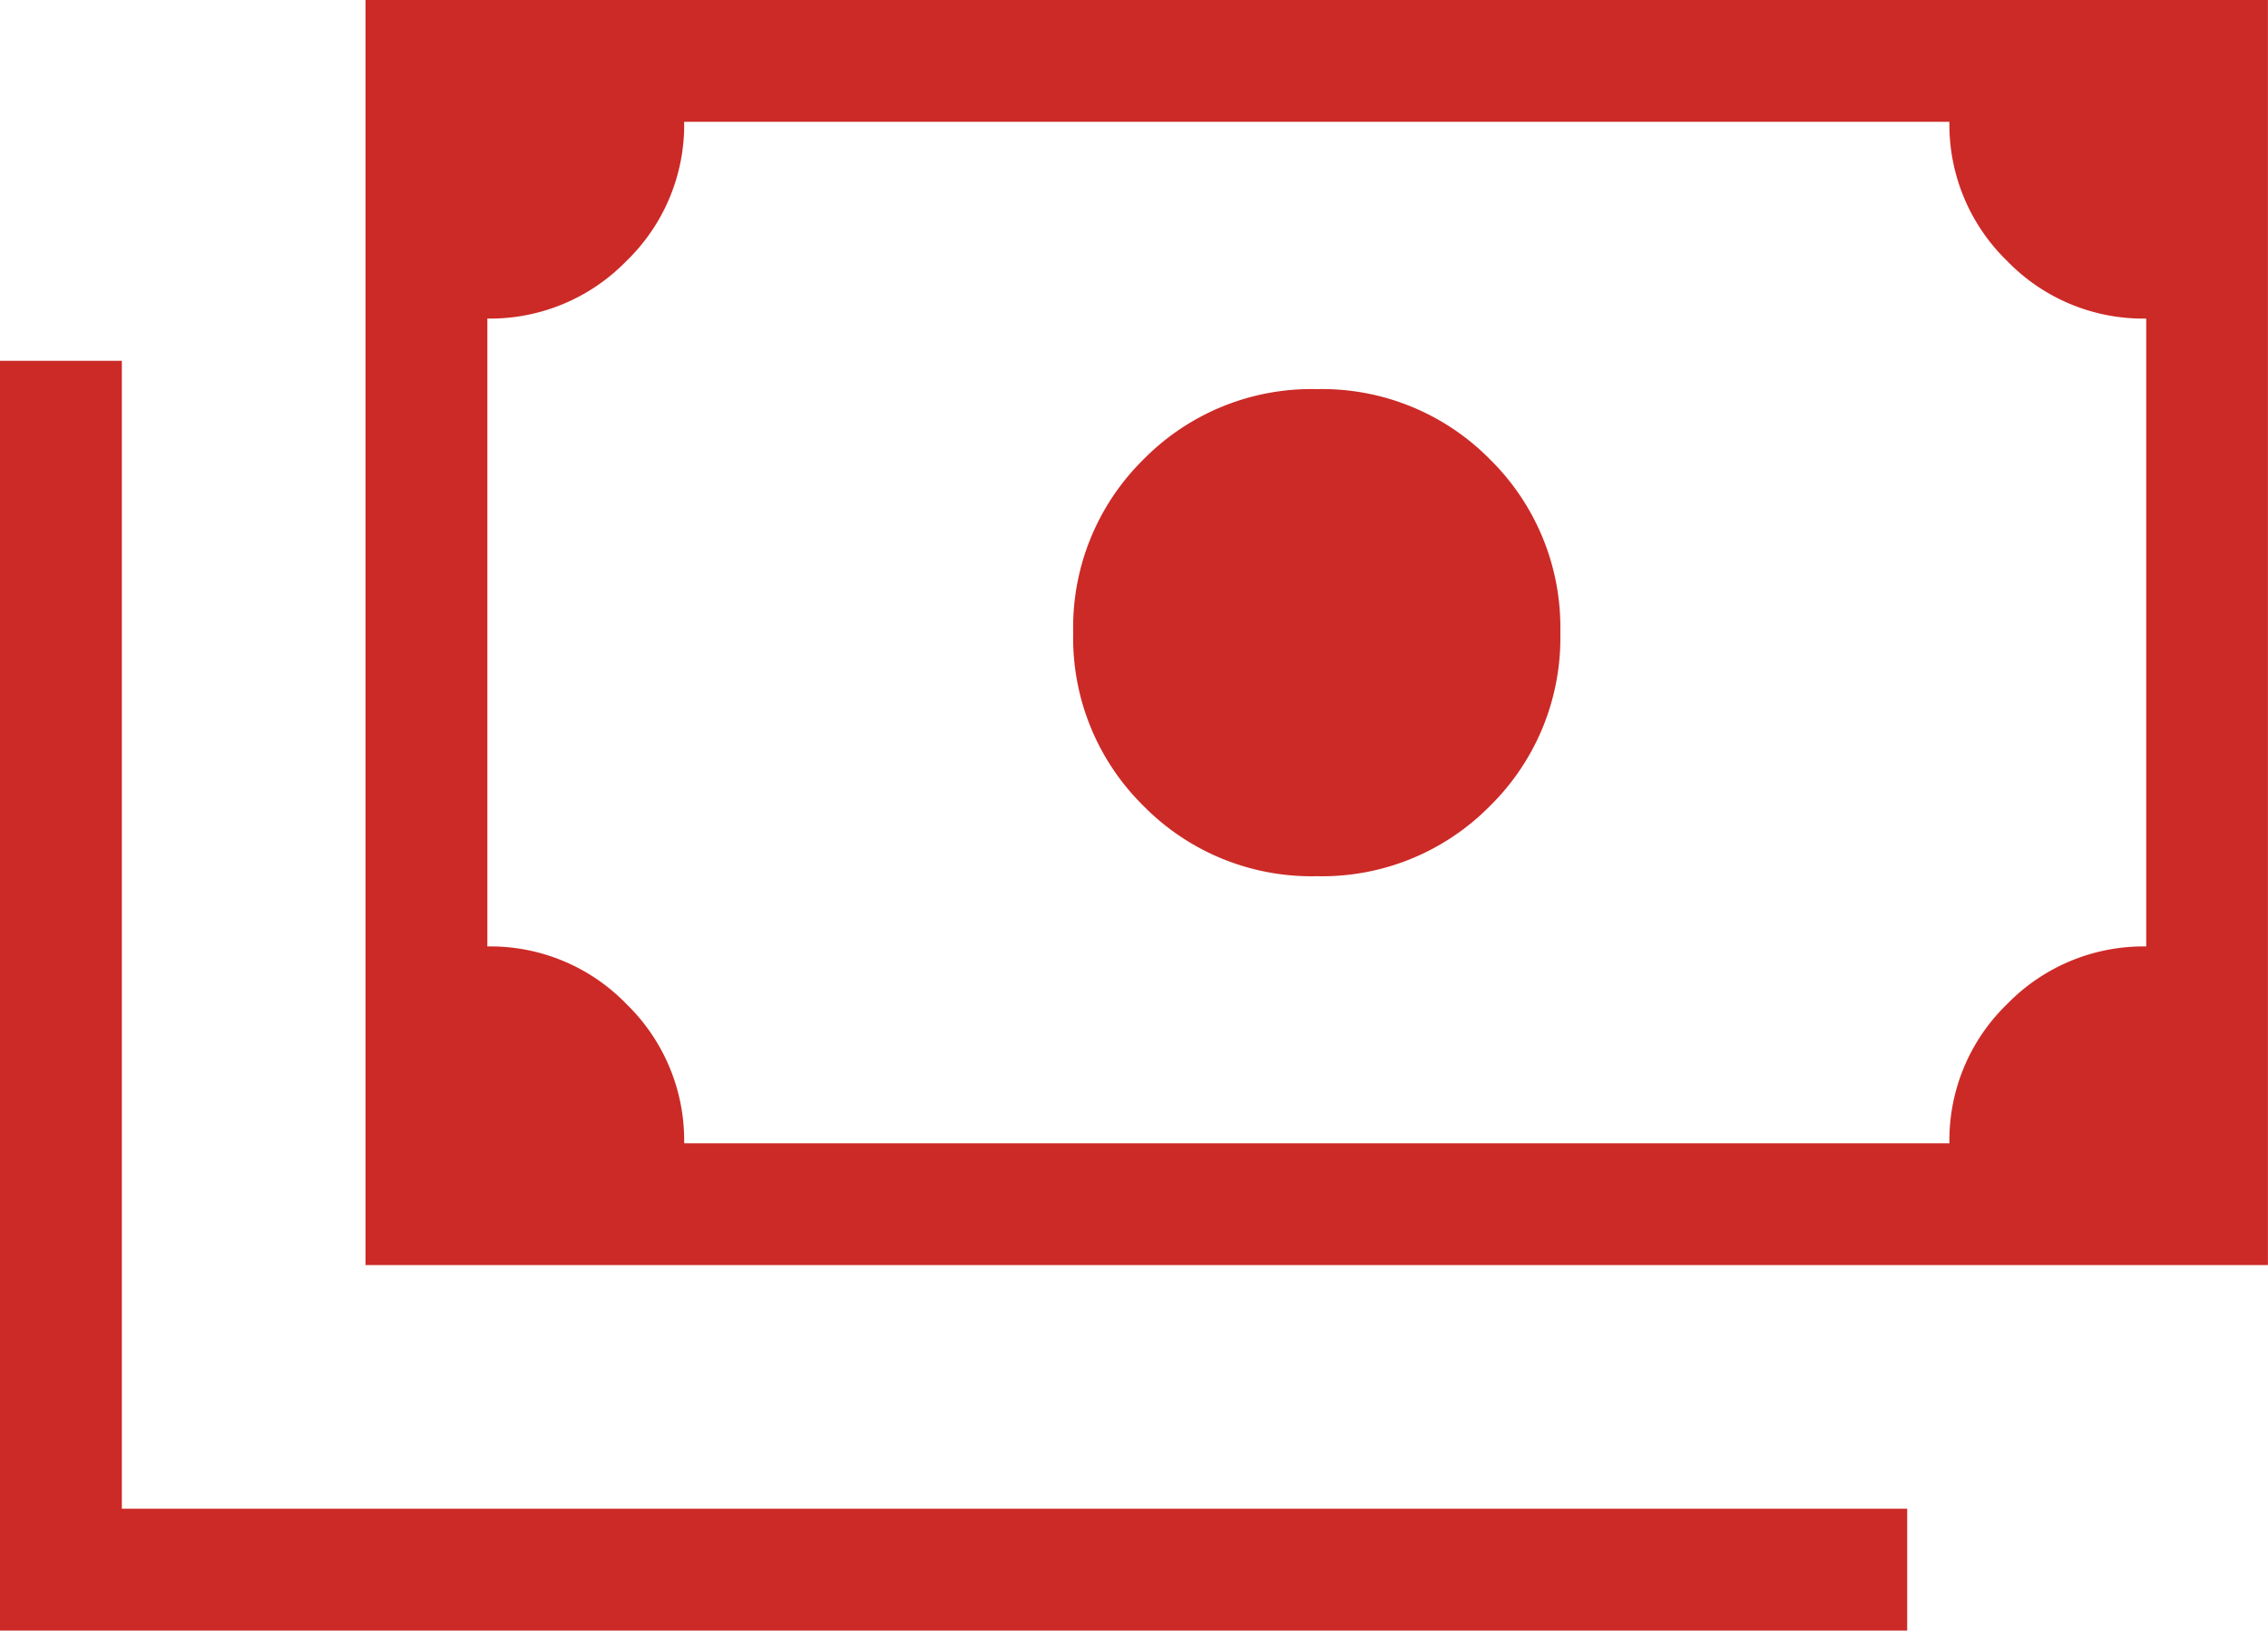 <svg xmlns="http://www.w3.org/2000/svg" width="89.011" height="64" viewBox="0 0 89.011 64">
  <path id="payments_FILL0_wght200_GRAD0_opsz24" d="M159.37-716.379a9.245,9.245,0,0,1-6.8-2.759,9.245,9.245,0,0,1-2.759-6.8,9.246,9.246,0,0,1,2.759-6.8,9.246,9.246,0,0,1,6.8-2.759,9.246,9.246,0,0,1,6.8,2.759,9.246,9.246,0,0,1,2.759,6.8,9.245,9.245,0,0,1-2.759,6.8A9.245,9.245,0,0,1,159.37-716.379Zm-37.333,15.264V-750.77H196.7v49.655Zm12.506-4.782H184.2a7.427,7.427,0,0,1,2.269-5.467,7.457,7.457,0,0,1,5.455-2.258v-24.644a7.427,7.427,0,0,1-5.467-2.269,7.457,7.457,0,0,1-2.258-5.455H134.543a7.427,7.427,0,0,1-2.269,5.467,7.457,7.457,0,0,1-5.455,2.257v24.644a7.426,7.426,0,0,1,5.467,2.269A7.456,7.456,0,0,1,134.543-705.9ZM107.692-686.77v-49.839h4.782v45.057h70.069v4.782ZM126.818-705.9v0Z" transform="translate(-107.692 750.77)" fill="#cc2a27"/>
</svg>
